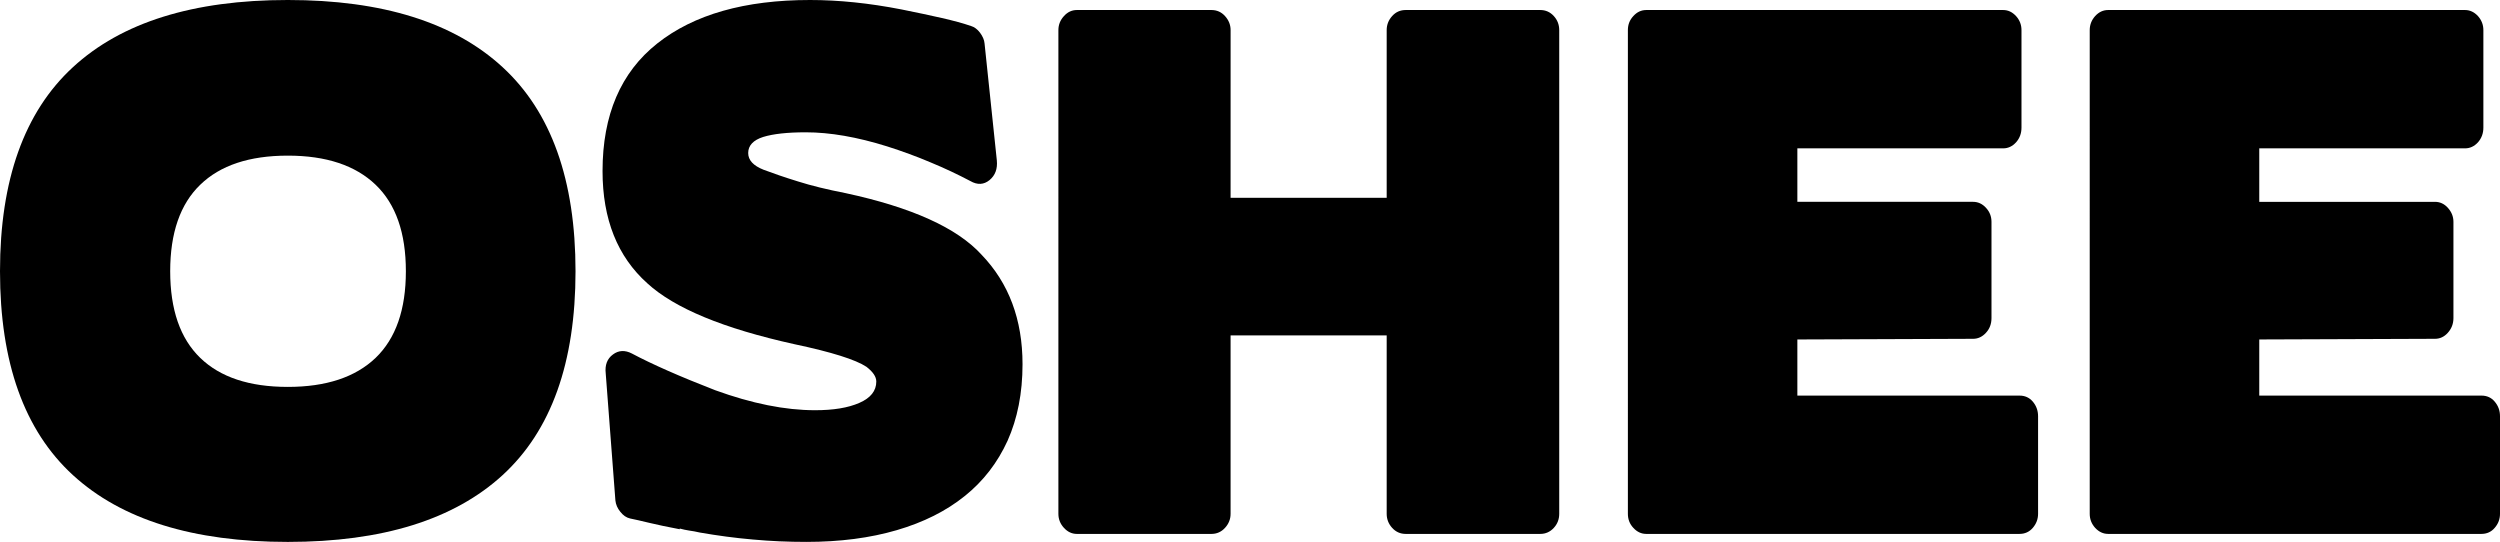 <?xml version="1.0" encoding="UTF-8" standalone="no"?>
<!-- Generator: Adobe Illustrator 14.0.0, SVG Export Plug-In . SVG Version: 6.00 Build 43363)  -->

<svg
   xmlns:dc="http://purl.org/dc/elements/1.1/"
   xmlns:cc="http://creativecommons.org/ns#"
   xmlns:rdf="http://www.w3.org/1999/02/22-rdf-syntax-ns#"
   xmlns:svg="http://www.w3.org/2000/svg"
   xmlns="http://www.w3.org/2000/svg"
   xmlns:sodipodi="http://sodipodi.sourceforge.net/DTD/sodipodi-0.dtd"
   xmlns:inkscape="http://www.inkscape.org/namespaces/inkscape"
   version="1.1"
   id="Layer_1"
   x="0px"
   y="0px"
   width="1000"
   height="216.767"
   viewBox="0 0 1000 216.767"
   enable-background="new 0 0 416.595 120.839"
   xml:space="preserve"
   sodipodi:docname="logo_oshee.svg"
   inkscape:version="0.92.4 (5da689c313, 2019-01-14)"><defs
   id="defs91" /><sodipodi:namedview
   pagecolor="#ffffff"
   bordercolor="#111111"
   borderopacity="1"
   objecttolerance="10"
   gridtolerance="10"
   guidetolerance="10"
   inkscape:pageopacity="0"
   inkscape:pageshadow="2"
   inkscape:window-width="1920"
   inkscape:window-height="1017"
   id="namedview89"
   showgrid="false"
   fit-margin-top="0"
   fit-margin-left="0"
   fit-margin-right="0"
   fit-margin-bottom="0"
   inkscape:zoom="0.79453666"
   inkscape:cx="446.44103"
   inkscape:cy="-36.764262"
   inkscape:window-x="1912"
   inkscape:window-y="-8"
   inkscape:window-maximized="1"
   inkscape:current-layer="g86" />
<g
   id="g86"
   transform="translate(0,126.463)">
	<path
   d="m 201.059,-99.576 c -19.443,-17.924 -48.085,-26.887 -85.935,-26.887 -37.907,0 -66.532,8.963 -85.966,26.887 C 9.719,-81.69 0,-54.448 0,-17.971 0,18.584 9.719,45.743 29.158,63.568 48.592,81.382 77.216,90.304 115.124,90.304 c 37.85,0 66.491,-8.922 85.935,-26.736 19.436,-17.825 29.151,-44.981 29.151,-81.537 0,-36.479 -9.714,-63.721 -29.151,-81.607 M 150.247,16.686 c -8.106,7.737 -19.782,11.613 -35.123,11.613 -15.387,0 -27.043,-3.877 -35.032,-11.613 -8.015,-7.758 -12.016,-19.316 -12.016,-34.657 0,-15.307 4.001,-26.858 12.016,-34.59 7.989,-7.756 19.645,-11.649 35.032,-11.649 15.341,0 27.017,3.893 35.123,11.649 8.08,7.732 12.103,19.283 12.103,34.59 0,15.341 -4.023,26.899 -12.103,34.657"
   id="path2"
   inkscape:connector-curvature="0"
   style="clip-rule:evenodd;fill-rule:evenodd;stroke-width:2.4" />
	<path
   d="m 409.011,19.206 c 0,-17.811 -5.466,-32.437 -16.412,-43.808 -9.779,-10.725 -27.924,-18.91 -54.355,-24.607 -7.34,-1.431 -13.754,-2.991 -19.112,-4.698 -5.406,-1.663 -9.971,-3.255 -13.699,-4.654 -4.114,-1.627 -6.157,-3.845 -6.157,-6.695 0,-3.013 2.043,-5.158 5.991,-6.424 4.018,-1.236 9.69,-1.86 17.048,-1.86 9.654,0 20.502,1.86 32.571,5.643 6.061,1.932 11.86,4.057 17.353,6.392 5.598,2.309 10.9,4.822 15.927,7.472 2.787,1.613 5.358,1.469 7.636,-0.382 2.288,-1.894 3.262,-4.513 2.929,-7.9 l -4.911,-46.774 c -0.106,-1.404 -0.739,-2.83 -1.798,-4.273 -1.061,-1.407 -2.278,-2.307 -3.569,-2.688 -3.123,-1.075 -6.995,-2.127 -11.683,-3.205 -4.638,-1.047 -10.022,-2.213 -16.248,-3.452 -12.893,-2.511 -25.077,-3.759 -36.503,-3.759 -26.085,0 -46.472,5.787 -61.1,17.374 -14.621,11.575 -21.901,28.599 -21.901,51.04 0,19.259 5.96,34.201 17.914,44.909 10.881,9.986 30.476,18.073 58.74,24.331 15.019,3.173 24.614,6.217 28.903,9.062 2.59,2.014 3.944,3.946 3.944,5.9 0,3.73 -2.288,6.587 -6.772,8.533 -4.513,1.988 -10.403,2.938 -17.737,2.938 -11.942,0 -25.238,-2.662 -39.938,-8.001 -14.182,-5.502 -25.298,-10.418 -33.318,-14.681 -2.744,-1.421 -5.3,-1.323 -7.573,0.386 -2.304,1.678 -3.277,4.225 -2.888,7.605 l 3.865,50.778 c 0.166,1.62 0.819,3.14 1.959,4.532 1.157,1.474 2.42,2.345 3.913,2.686 1.82,0.36 4.383,0.958 7.693,1.75 3.368,0.804 7.42,1.661 12.168,2.556 V 84.953 c 1.284,0.336 2.53,0.629 3.795,0.814 1.21,0.146 2.672,0.425 4.249,0.785 7.043,1.227 14.095,2.182 21.222,2.796 7.084,0.648 14.21,0.951 21.4,0.951 13.411,0 25.442,-1.565 36.129,-4.69 10.679,-3.118 19.765,-7.655 27.206,-13.651 7.42,-5.927 13.135,-13.349 17.149,-22.151 3.941,-8.831 5.972,-18.994 5.972,-30.6"
   id="path4"
   inkscape:connector-curvature="0"
   style="clip-rule:evenodd;fill-rule:evenodd;stroke-width:2.4" />
	<path
   d="m 430.723,-122.454 c -1.956,0 -3.685,0.802 -5.134,2.412 -1.479,1.611 -2.232,3.478 -2.232,5.615 V 79.07 c 0,2.148 0.754,4.023 2.223,5.615 1.459,1.591 3.188,2.417 5.144,2.417 h 53.882 c 2.12,0 3.944,-0.826 5.394,-2.417 1.467,-1.591 2.235,-3.466 2.235,-5.615 V 7.701 H 554.673 V 79.068 c 0,2.148 0.739,4.023 2.187,5.615 1.445,1.591 3.243,2.417 5.394,2.417 h 53.884 c 2.132,0 3.92,-0.826 5.389,-2.417 1.459,-1.591 2.163,-3.466 2.163,-5.615 V -114.427 c 0,-2.136 -0.703,-4.004 -2.163,-5.615 -1.469,-1.611 -3.284,-2.412 -5.389,-2.412 h -53.884 c -2.151,0 -3.951,0.802 -5.394,2.412 -1.45,1.611 -2.187,3.478 -2.187,5.615 v 67.087 h -62.44 l 0.01,-67.087 c 0,-2.136 -0.778,-4.004 -2.244,-5.615 -1.45,-1.611 -3.274,-2.412 -5.394,-2.412 h -53.882 z"
   id="path6"
   inkscape:connector-curvature="0"
   style="clip-rule:evenodd;fill-rule:evenodd;stroke-width:2.4" />
	<path
   d="m 807.864,87.097 c 2.098,0 3.889,-0.821 5.257,-2.415 1.368,-1.594 2.11,-3.466 2.11,-5.615 V 40.037 c 0,-2.295 -0.742,-4.234 -2.11,-5.852 -1.368,-1.613 -3.159,-2.405 -5.257,-2.405 H 718.943 V 9.324 l 70.294,-0.266 c 1.949,0 3.682,-0.795 5.142,-2.403 1.505,-1.62 2.216,-3.577 2.216,-5.891 V -37.732 c 0,-2.141 -0.711,-4.001 -2.216,-5.622 -1.457,-1.594 -3.193,-2.376 -5.142,-2.376 h -70.294 v -21.392 h 82.327 c 1.949,0 3.646,-0.775 5.144,-2.4 1.45,-1.625 2.18,-3.572 2.18,-5.903 v -39.002 c 0,-2.136 -0.73,-4.004 -2.18,-5.612 -1.498,-1.613 -3.195,-2.415 -5.144,-2.415 H 658.496 c -1.983,0 -3.694,0.802 -5.158,2.415 -1.498,1.608 -2.184,3.476 -2.184,5.612 V 79.07 c 0,2.148 0.687,4.021 2.184,5.615 1.464,1.594 3.176,2.415 5.158,2.415 h 149.368 z"
   id="path8"
   inkscape:connector-curvature="0"
   style="clip-rule:evenodd;fill-rule:evenodd;stroke-width:2.4" />
	<path
   d="m 997.878,34.182 c -1.342,-1.613 -3.147,-2.403 -5.271,-2.403 H 903.705 V 9.321 l 70.301,-0.264 c 1.954,0 3.692,-0.795 5.125,-2.408 1.462,-1.62 2.244,-3.574 2.244,-5.888 V -37.732 c 0,-2.141 -0.78,-3.999 -2.244,-5.619 -1.433,-1.594 -3.169,-2.376 -5.125,-2.376 h -70.301 v -21.395 h 82.325 c 1.932,0 3.637,-0.773 5.149,-2.4 1.431,-1.623 2.172,-3.569 2.172,-5.903 v -39.002 c 0,-2.139 -0.744,-4.006 -2.172,-5.615 -1.512,-1.613 -3.217,-2.412 -5.149,-2.412 H 843.229 c -1.949,0 -3.677,0.799 -5.163,2.412 -1.438,1.608 -2.177,3.476 -2.177,5.615 V 79.07 c 0,2.144 0.742,4.021 2.177,5.612 1.486,1.594 3.217,2.415 5.163,2.415 h 149.378 c 2.127,0 3.932,-0.821 5.271,-2.415 C 999.261,83.091 1000,81.214 1000,79.07 V 40.035 c 0,-2.295 -0.737,-4.232 -2.122,-5.852"
   id="path10"
   inkscape:connector-curvature="0"
   style="clip-rule:evenodd;fill-rule:evenodd;stroke-width:2.4"
   sodipodi:nodetypes="csccccsscsccscsscsscsscsscssc" />
	
	
	
	
	
	
	
	
	
	
	
	
	
	
	
	
	
	
	
	
	
	
	
	
	
	
	
	
	
	
	
	
	
	
	
	
	
</g>
</svg>